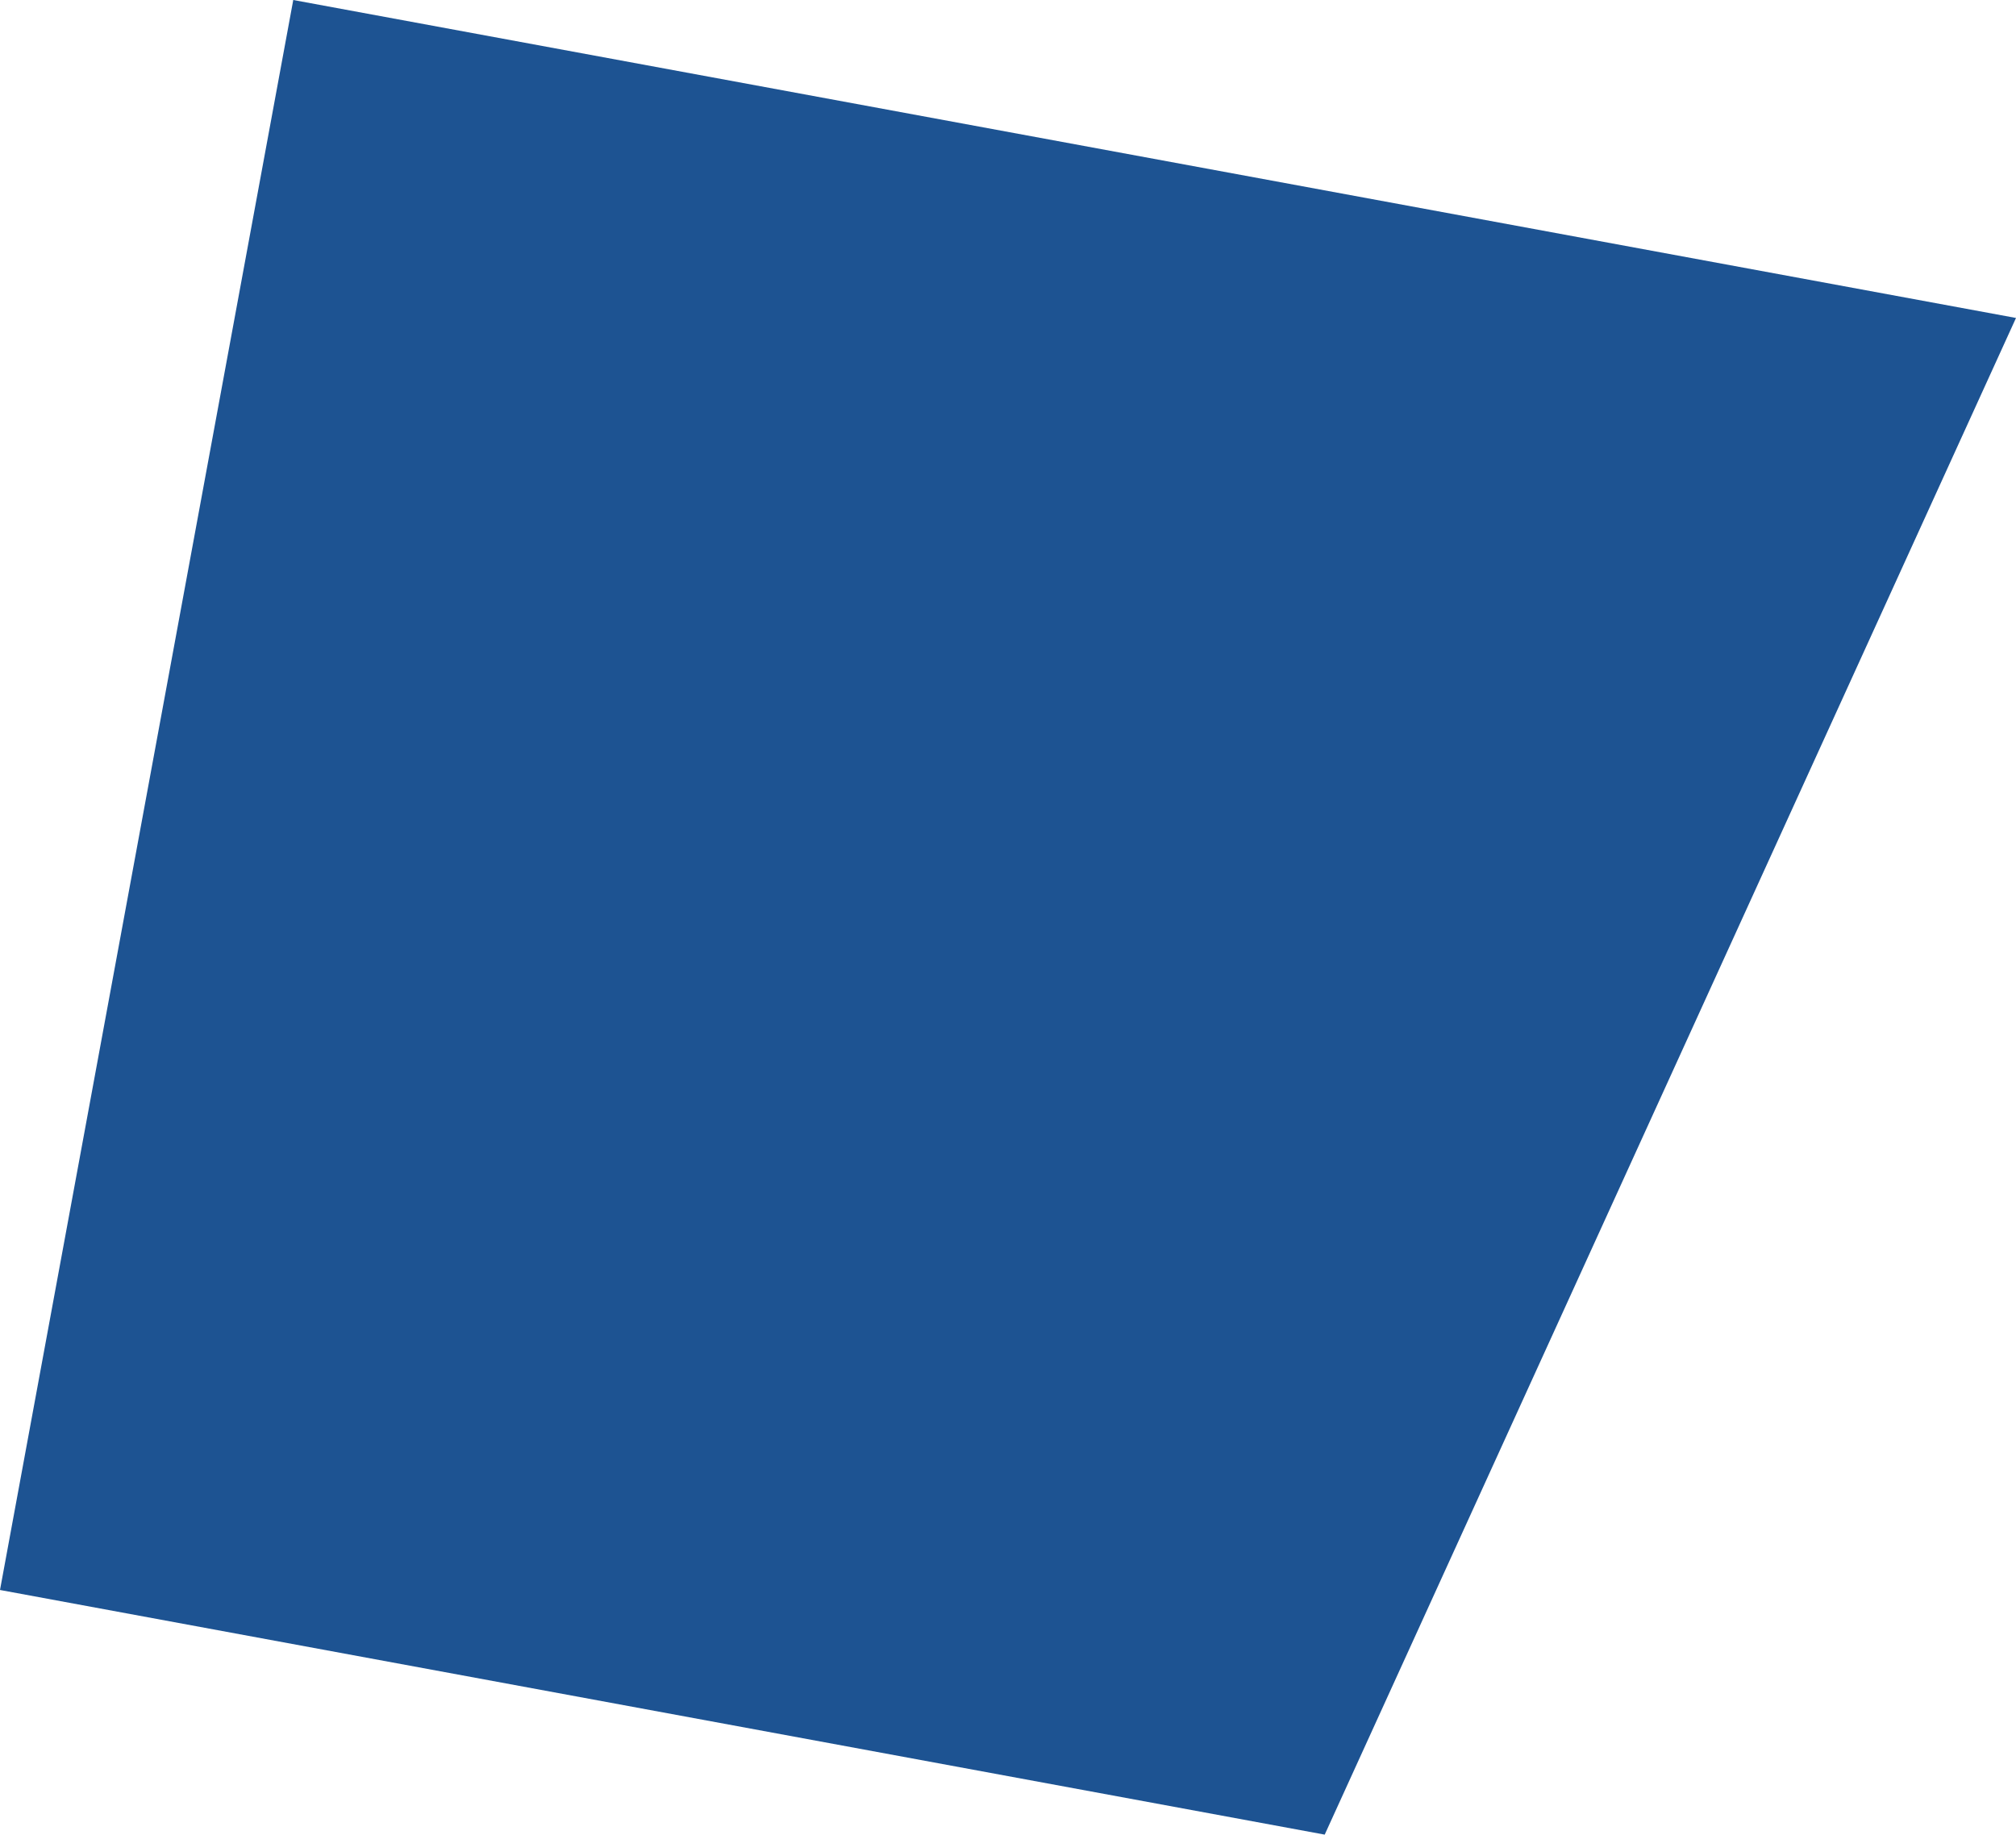 <svg xmlns="http://www.w3.org/2000/svg" width="22.954" height="20.893" viewBox="0 0 22.954 20.893">
  <path d="M3.339,0,0,18.107l15.083,2.786L22.954,3.621Z" transform="translate(0 0)" fill="#1d5392"/>
</svg>
